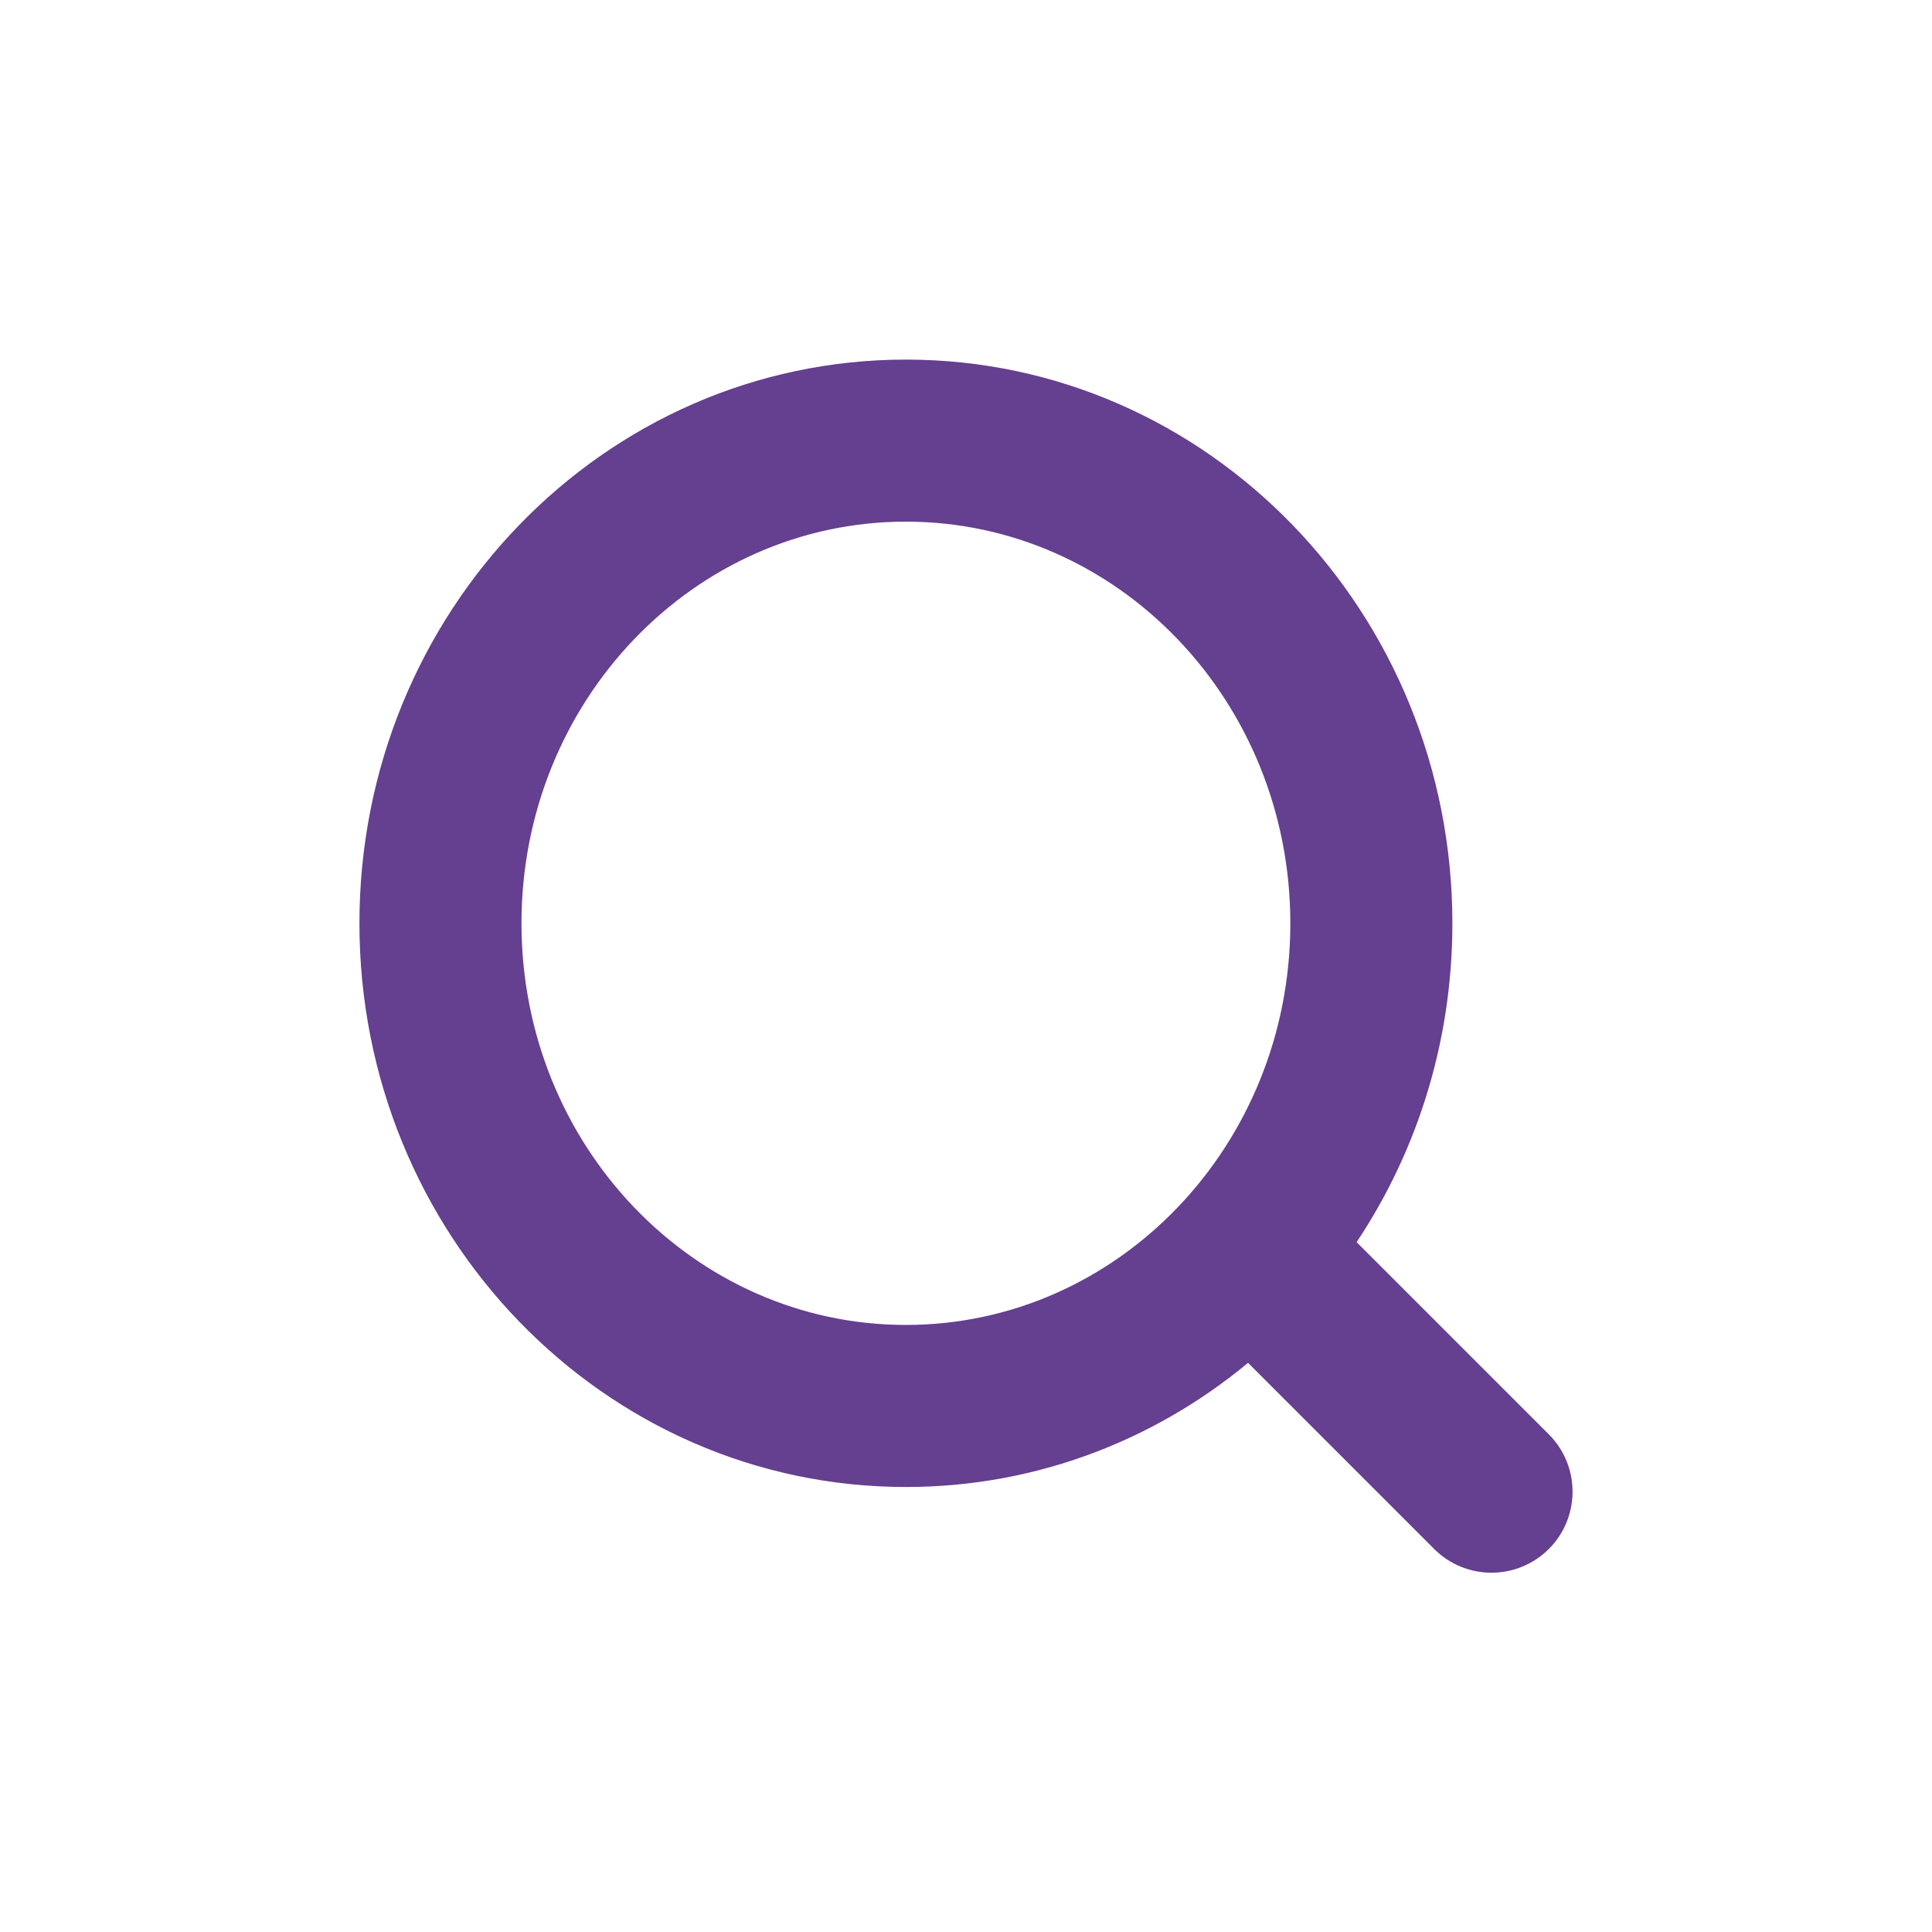 <svg width="24" height="24" viewBox="0 0 24 24" fill="none" xmlns="http://www.w3.org/2000/svg">
<path fill-rule="evenodd" clip-rule="evenodd" d="M17.892 11.47C17.892 12.955 17.434 14.329 16.657 15.452C16.675 15.467 16.693 15.484 16.711 15.502L19.134 17.924C19.468 18.259 19.468 18.801 19.134 19.136C18.799 19.47 18.257 19.47 17.922 19.136L15.513 16.726C14.36 17.722 12.874 18.322 11.254 18.322C7.587 18.322 4.615 15.254 4.615 11.47C4.615 7.685 7.587 4.617 11.254 4.617C14.92 4.617 17.892 7.685 17.892 11.47ZM11.253 16.609C13.973 16.609 16.178 14.308 16.178 11.47C16.178 8.631 13.973 6.33 11.253 6.33C8.533 6.33 6.328 8.631 6.328 11.47C6.328 14.308 8.533 16.609 11.253 16.609Z" fill="#653F90"/>
<path d="M16.657 15.452L16.533 15.366L16.456 15.478L16.56 15.566L16.657 15.452ZM16.711 15.502L16.605 15.608L16.605 15.608L16.711 15.502ZM19.134 17.924L19.24 17.818L19.24 17.818L19.134 17.924ZM17.922 19.136L18.028 19.029L18.028 19.029L17.922 19.136ZM15.513 16.726L15.619 16.62L15.52 16.521L15.415 16.613L15.513 16.726ZM16.78 15.537C17.575 14.39 18.042 12.986 18.042 11.47H17.742C17.742 12.924 17.294 14.268 16.533 15.366L16.78 15.537ZM16.817 15.395C16.796 15.375 16.775 15.355 16.753 15.337L16.56 15.566C16.575 15.579 16.59 15.593 16.605 15.608L16.817 15.395ZM19.24 17.818L16.817 15.395L16.605 15.608L19.027 18.03L19.24 17.818ZM19.24 19.242C19.633 18.849 19.633 18.211 19.24 17.818L19.027 18.03C19.303 18.306 19.303 18.754 19.027 19.029L19.24 19.242ZM17.816 19.242C18.209 19.635 18.846 19.635 19.24 19.242L19.027 19.029C18.752 19.305 18.304 19.305 18.028 19.029L17.816 19.242ZM15.406 16.832L17.816 19.242L18.028 19.029L15.619 16.62L15.406 16.832ZM11.254 18.472C12.912 18.472 14.432 17.858 15.611 16.839L15.415 16.613C14.288 17.587 12.837 18.172 11.254 18.172V18.472ZM4.465 11.47C4.465 15.332 7.5 18.472 11.254 18.472V18.172C7.675 18.172 4.765 15.176 4.765 11.47H4.465ZM11.254 4.467C7.5 4.467 4.465 7.607 4.465 11.47H4.765C4.765 7.763 7.675 4.767 11.254 4.767V4.467ZM18.042 11.47C18.042 7.607 15.007 4.467 11.254 4.467V4.767C14.832 4.767 17.742 7.763 17.742 11.47H18.042ZM16.029 11.47C16.029 14.231 13.885 16.459 11.253 16.459V16.759C14.062 16.759 16.328 14.385 16.328 11.47H16.029ZM11.253 6.48C13.885 6.48 16.029 8.708 16.029 11.47H16.328C16.328 8.555 14.062 6.18 11.253 6.18V6.48ZM6.478 11.47C6.478 8.708 8.622 6.48 11.253 6.48V6.18C8.444 6.18 6.178 8.555 6.178 11.47H6.478ZM11.253 16.459C8.622 16.459 6.478 14.231 6.478 11.47H6.178C6.178 14.385 8.444 16.759 11.253 16.759V16.459Z" fill="#653F90"/>
</svg>

